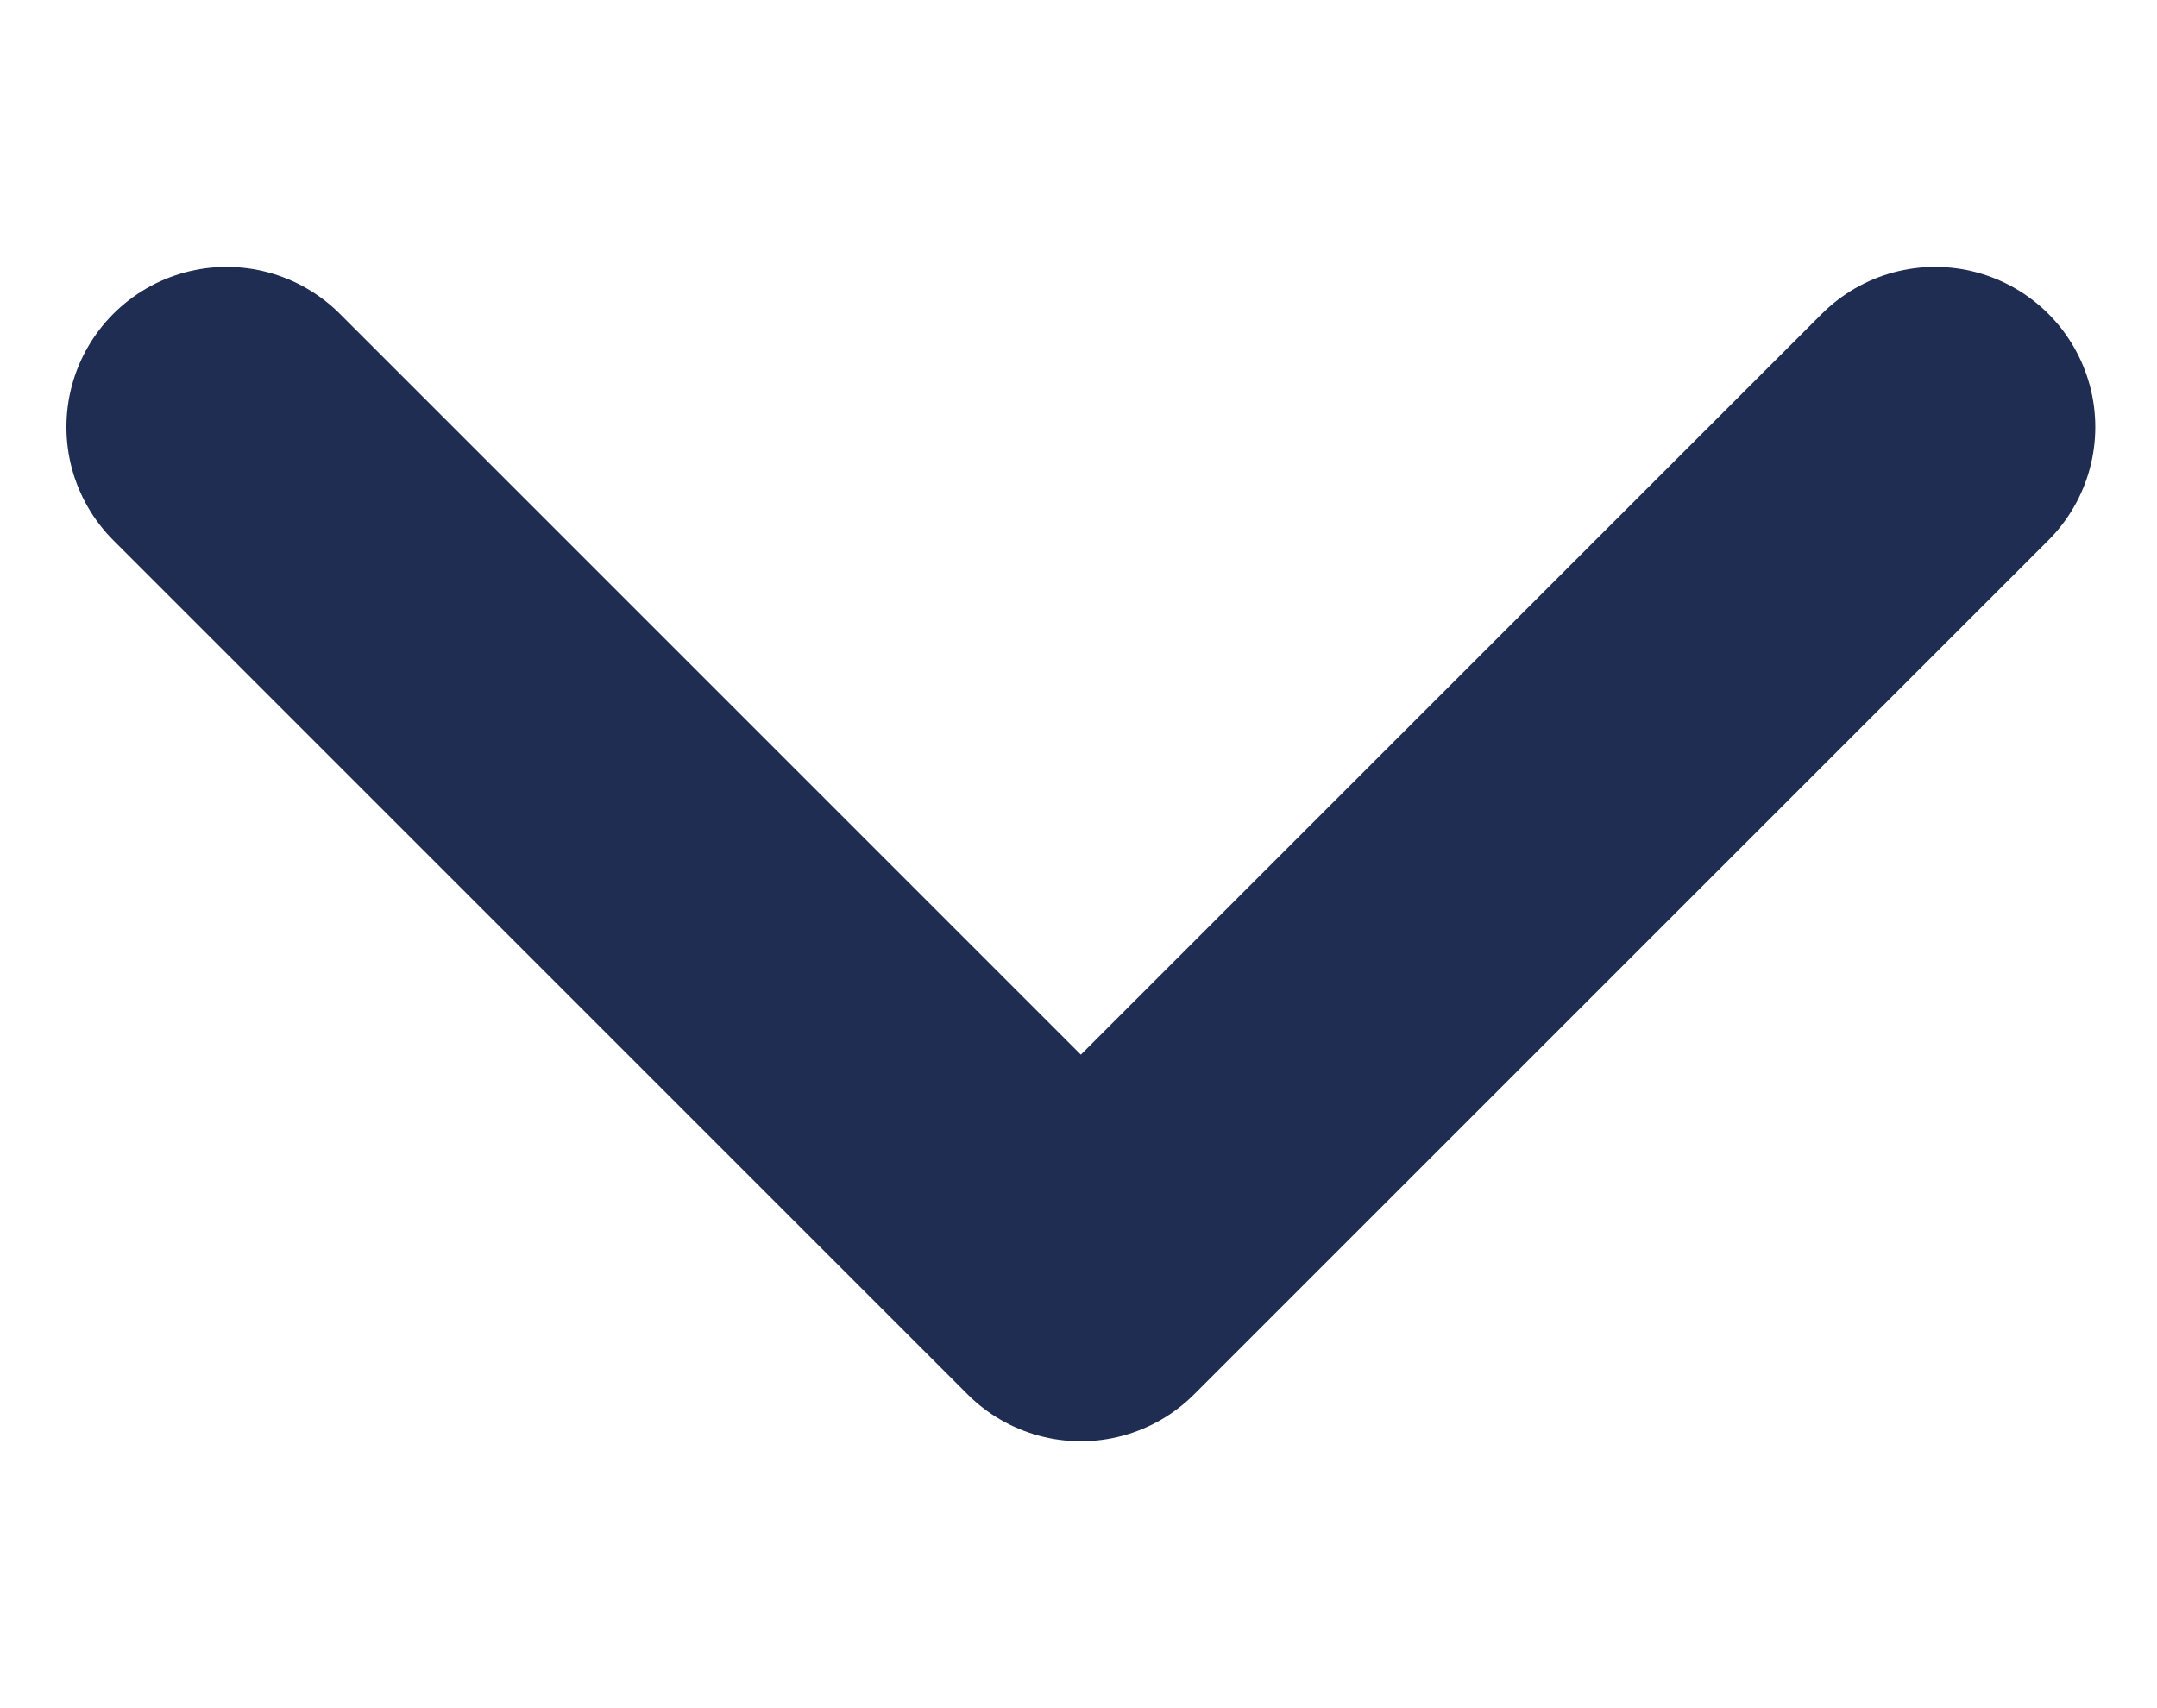 <?xml version="1.0" encoding="utf-8"?>
<!-- Generator: $$$/GeneralStr/196=Adobe Illustrator 27.6.0, SVG Export Plug-In . SVG Version: 6.00 Build 0)  -->
<svg version="1.1" id="Capa_1" xmlns="http://www.w3.org/2000/svg" xmlns:xlink="http://www.w3.org/1999/xlink" x="0px" y="0px"
	 viewBox="0 0 10.1 8" style="enable-background:new 0 0 10.1 8;" xml:space="preserve">
<style type="text/css">
	.st0{fill:none;}
	.st1{fill:none;stroke:#1F2D52;stroke-width:1.5;stroke-linecap:round;stroke-linejoin:round;}
</style>
<g transform="translate(1.061)">
	<path class="st0" d="M0,0h8v8H0V0z"/>
	<path class="st1" d="M0,2l4,4l4-4"/>
</g>
</svg>
